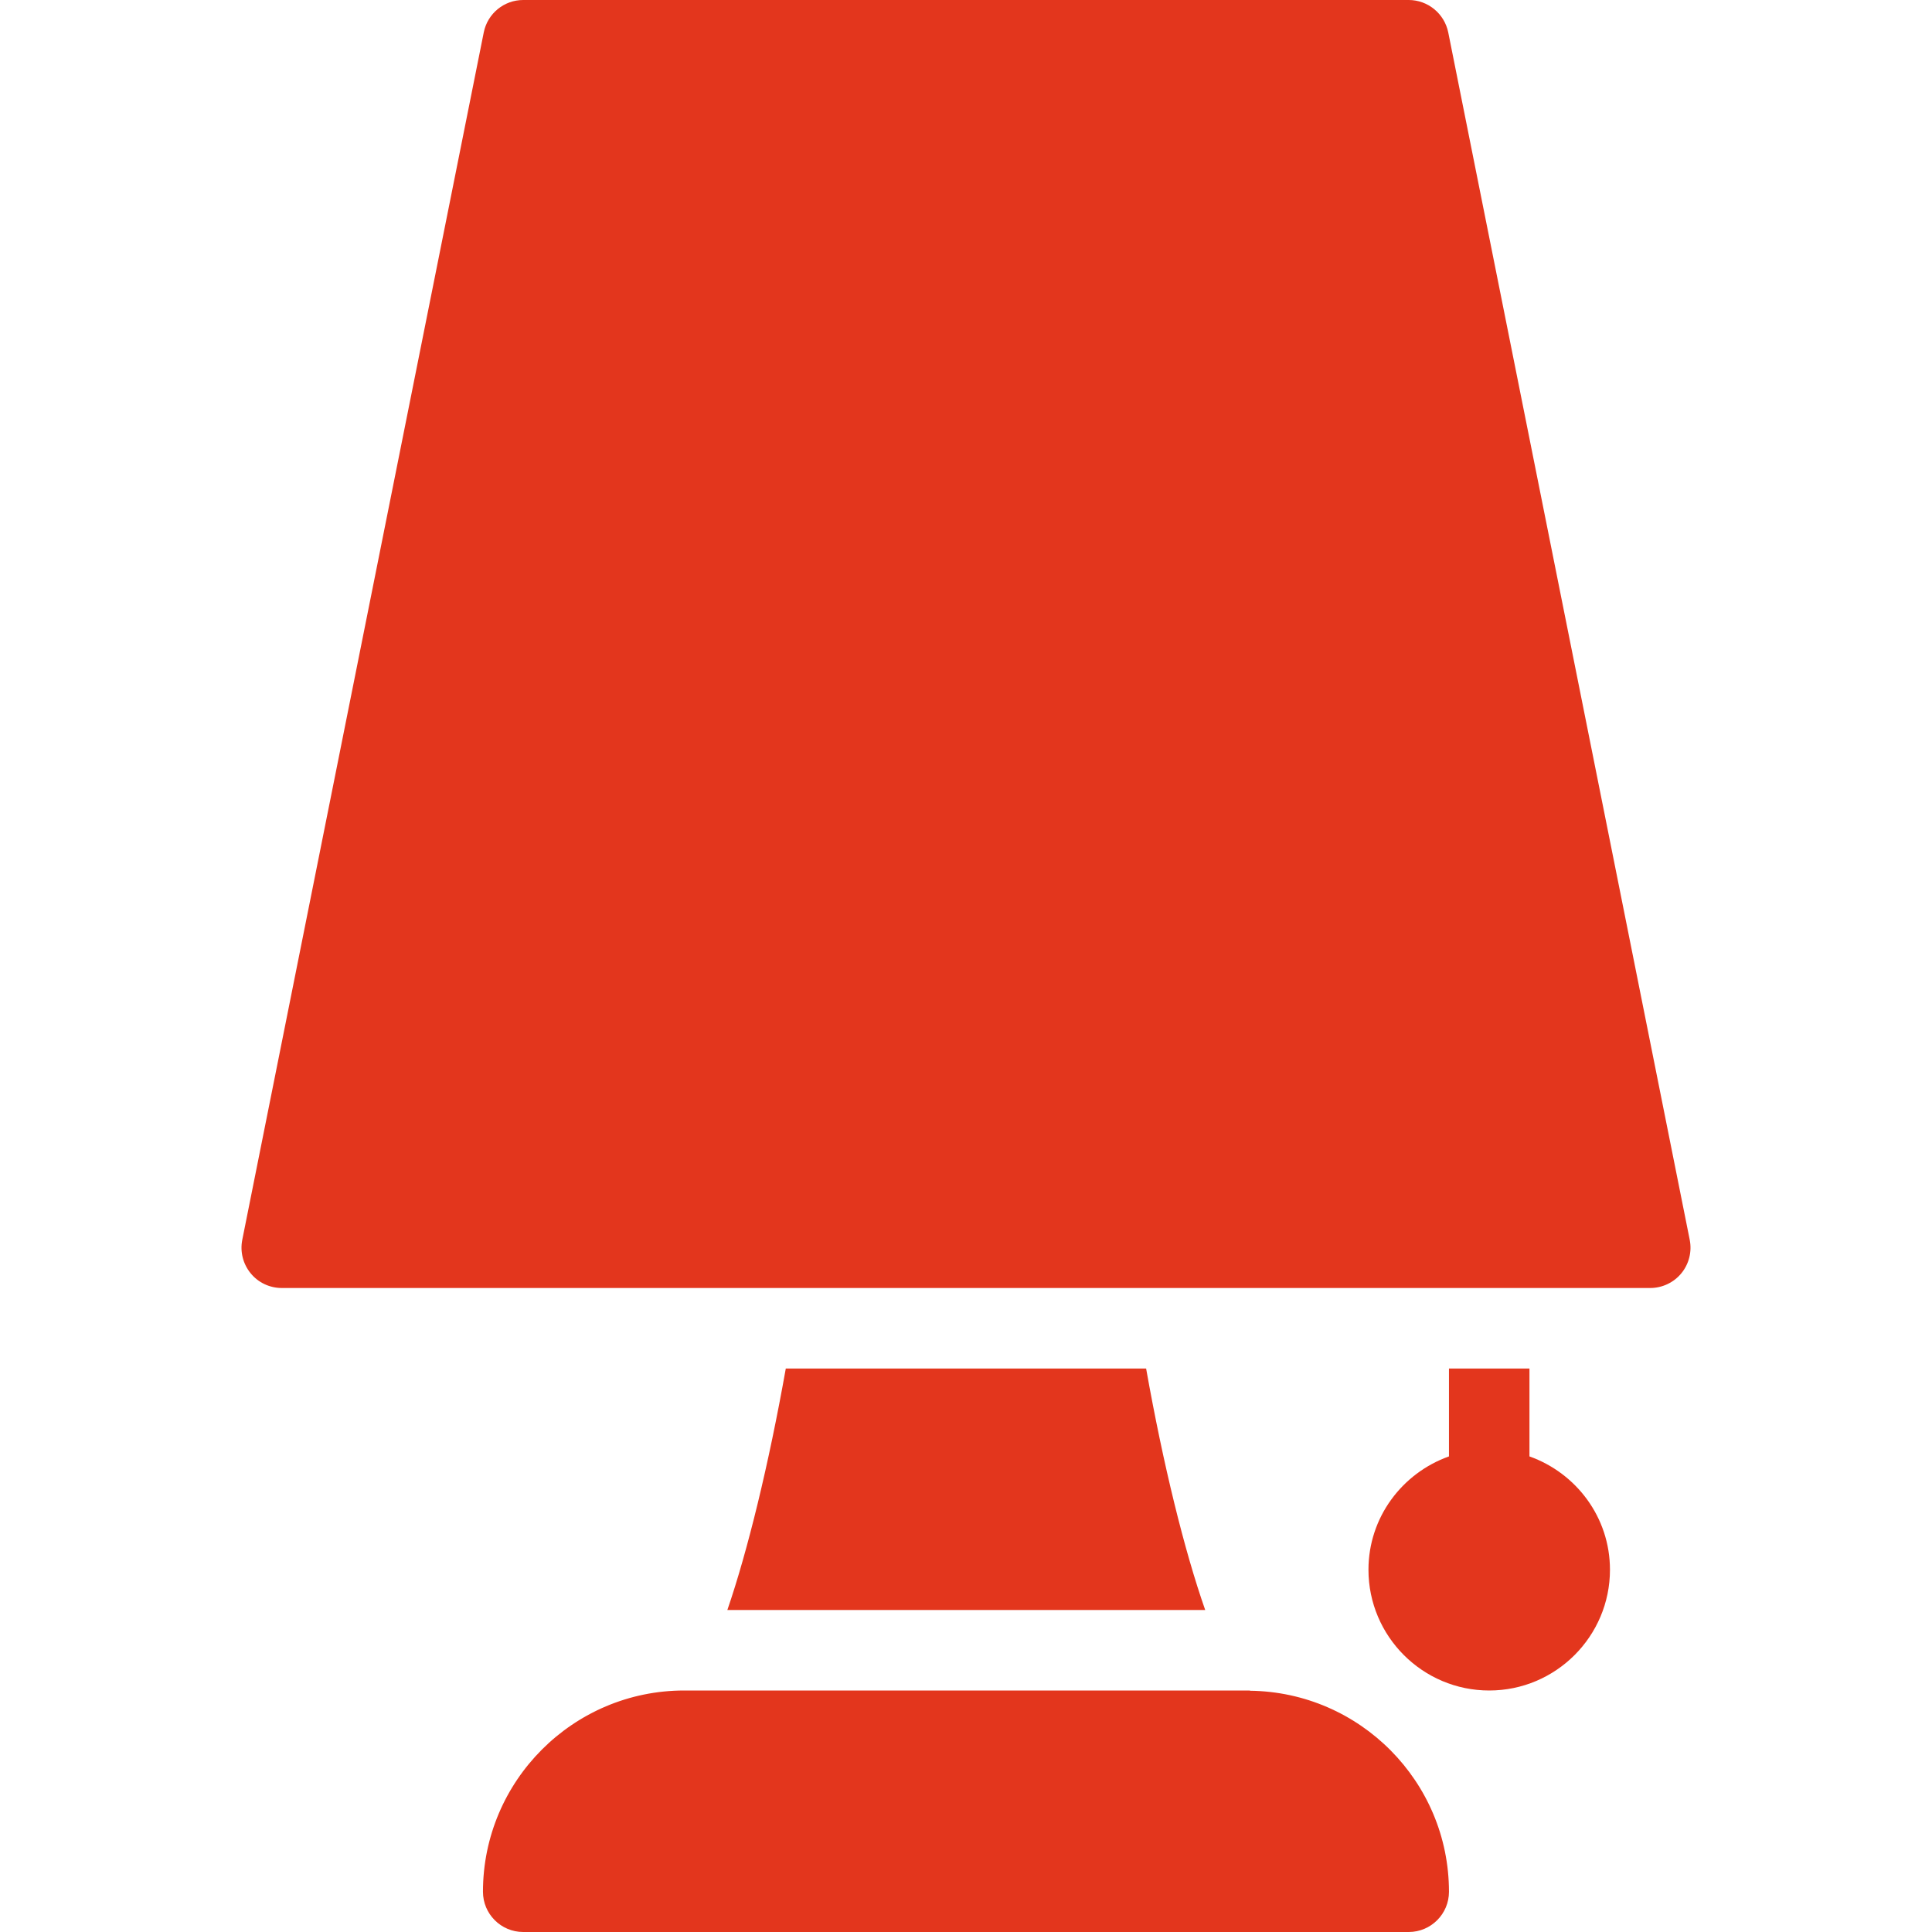 <?xml version="1.0"?>
<svg xmlns="http://www.w3.org/2000/svg" xmlns:xlink="http://www.w3.org/1999/xlink" version="1.1" id="Layer_1" x="0px" y="0px" viewBox="0 0 512 512" style="enable-background:new 0 0 512 512;" xml:space="preserve" width="512px" height="512px"><g><g>
	<g>
		<g>
			<path d="M208.245,362.667c-4.523,25.451-10.112,48.341-15.488,64h126.635c-5.504-15.68-11.136-38.549-15.659-64H208.245z" data-original="#000000" class="active-path" data-old_color="#000000" fill="#E3361D"/>
			<path d="M331.275,448.064c-0.021,0-0.043-0.064-0.064-0.064H181.323c-29.419,0-53.333,23.936-53.333,53.333     c0,5.888,4.779,10.667,10.667,10.667h234.667c5.888,0,10.667-4.779,10.667-10.667     C383.989,472.149,360.373,448.405,331.275,448.064z" data-original="#000000" class="active-path" data-old_color="#000000" fill="#E3361D"/>
			<path d="M447.797,328.576l-64-320C382.773,3.584,378.379,0,373.323,0H138.656c-5.077,0-9.451,3.584-10.453,8.576l-64,320     c-0.619,3.136,0.192,6.379,2.219,8.853c2.005,2.475,5.056,3.904,8.235,3.904h362.667c3.179,0,6.229-1.429,8.256-3.904     C447.605,334.955,448.416,331.712,447.797,328.576z" data-original="#000000" class="active-path" data-old_color="#000000" fill="#E3361D"/>
			<path d="M405.323,385.963v-23.296h-21.333v23.296c-12.395,4.416-21.333,16.149-21.333,30.037c0,17.643,14.357,32,32,32     s32-14.357,32-32C426.656,402.112,417.717,390.379,405.323,385.963z" data-original="#000000" class="active-path" data-old_color="#000000" fill="#E3361D"/>
		</g>
	</g>
</g></g> </svg>
